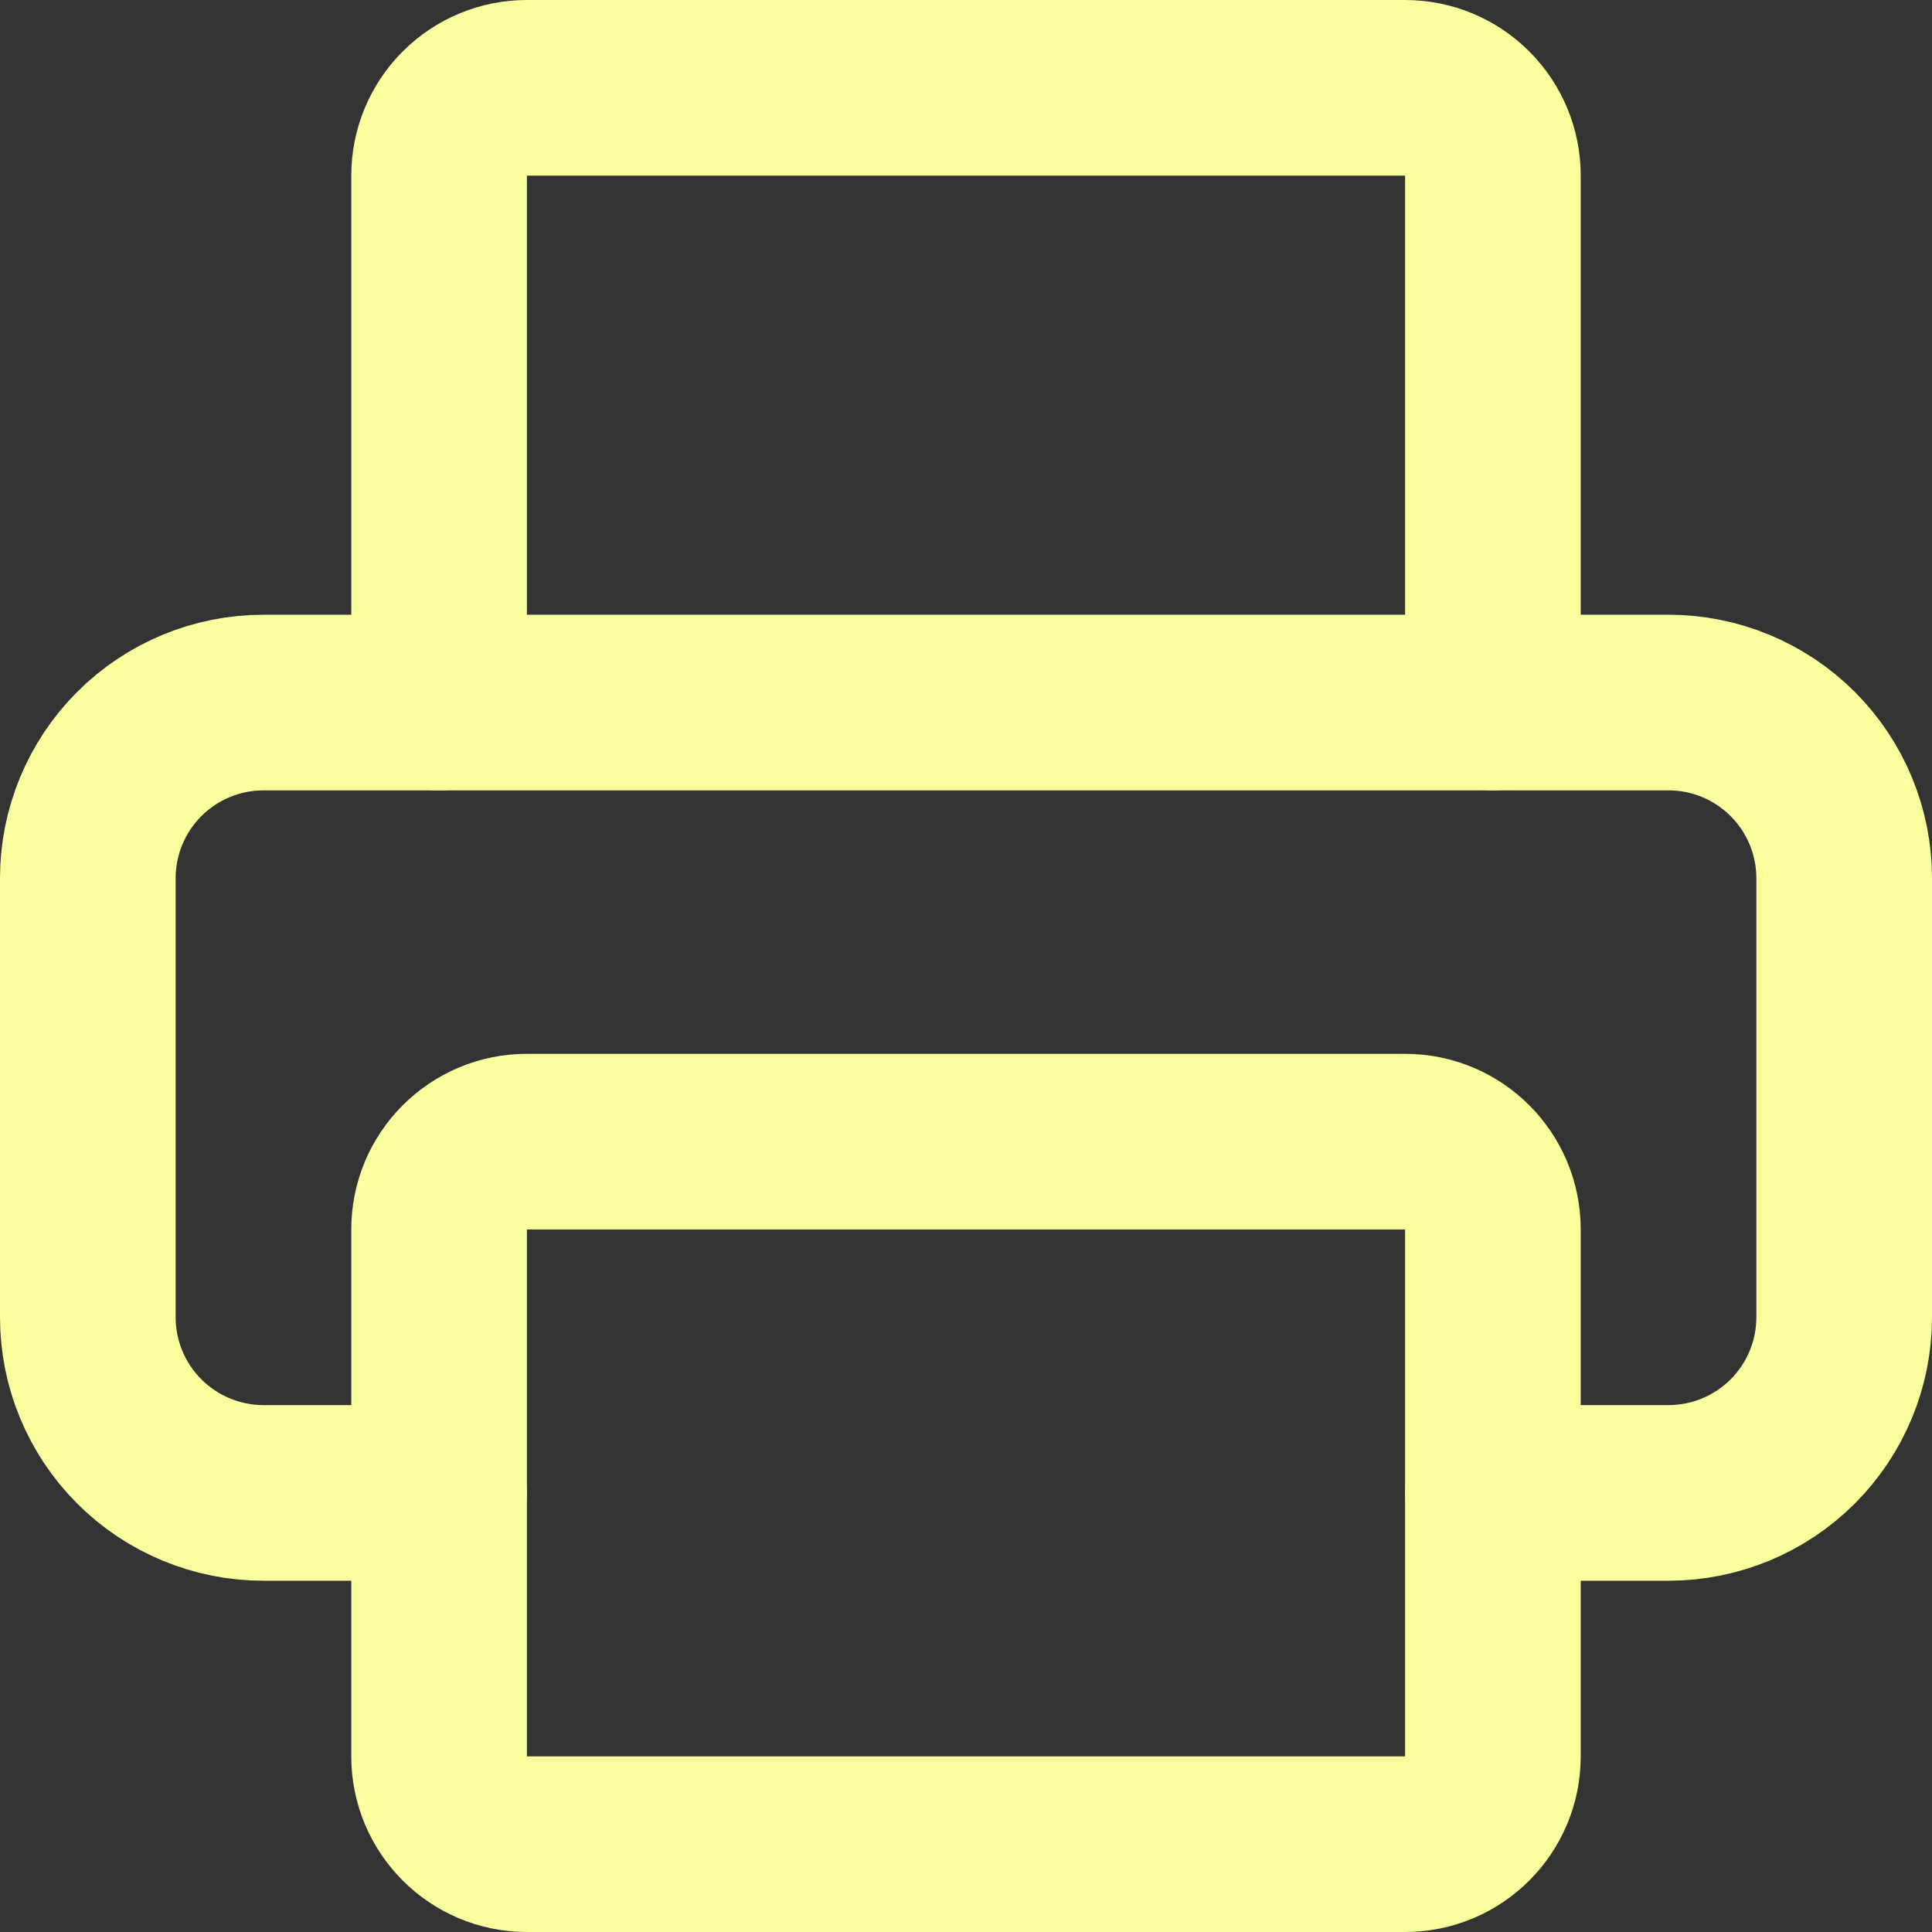<svg width="22" height="22" viewBox="0 0 22 22" fill="none" xmlns="http://www.w3.org/2000/svg">
<rect x="0" y="0" width="22" height="22" fill="#333333" stroke="none"/>
<path d="M5 17H3C2.47 17 1.961 16.789 1.586 16.414C1.211 16.039 1 15.53 1 15V10C1 9.47 1.211 8.961 1.586 8.586C1.961 8.211 2.47 8 3 8H19C19.53 8 20.039 8.211 20.414 8.586C20.789 8.961 21 9.47 21 10V15C21 15.53 20.789 16.039 20.414 16.414C20.039 16.789 19.53 17 19 17H17" stroke="#F8FF9C" stroke-width="2" stroke-linecap="round" stroke-linejoin="round"/>
<path d="M5 8V2C5 1.735 5.105 1.48 5.293 1.293C5.48 1.105 5.735 1 6 1H16C16.265 1 16.52 1.105 16.707 1.293C16.895 1.48 17 1.735 17 2V8" stroke="#F8FF9C" stroke-width="2" stroke-linecap="round" stroke-linejoin="round"/>
<path d="M16 13H6C5.448 13 5 13.448 5 14V20C5 20.552 5.448 21 6 21H16C16.552 21 17 20.552 17 20V14C17 13.448 16.552 13 16 13Z" stroke="#F8FF9C" stroke-width="2" stroke-linecap="round" stroke-linejoin="round"/>
</svg>
